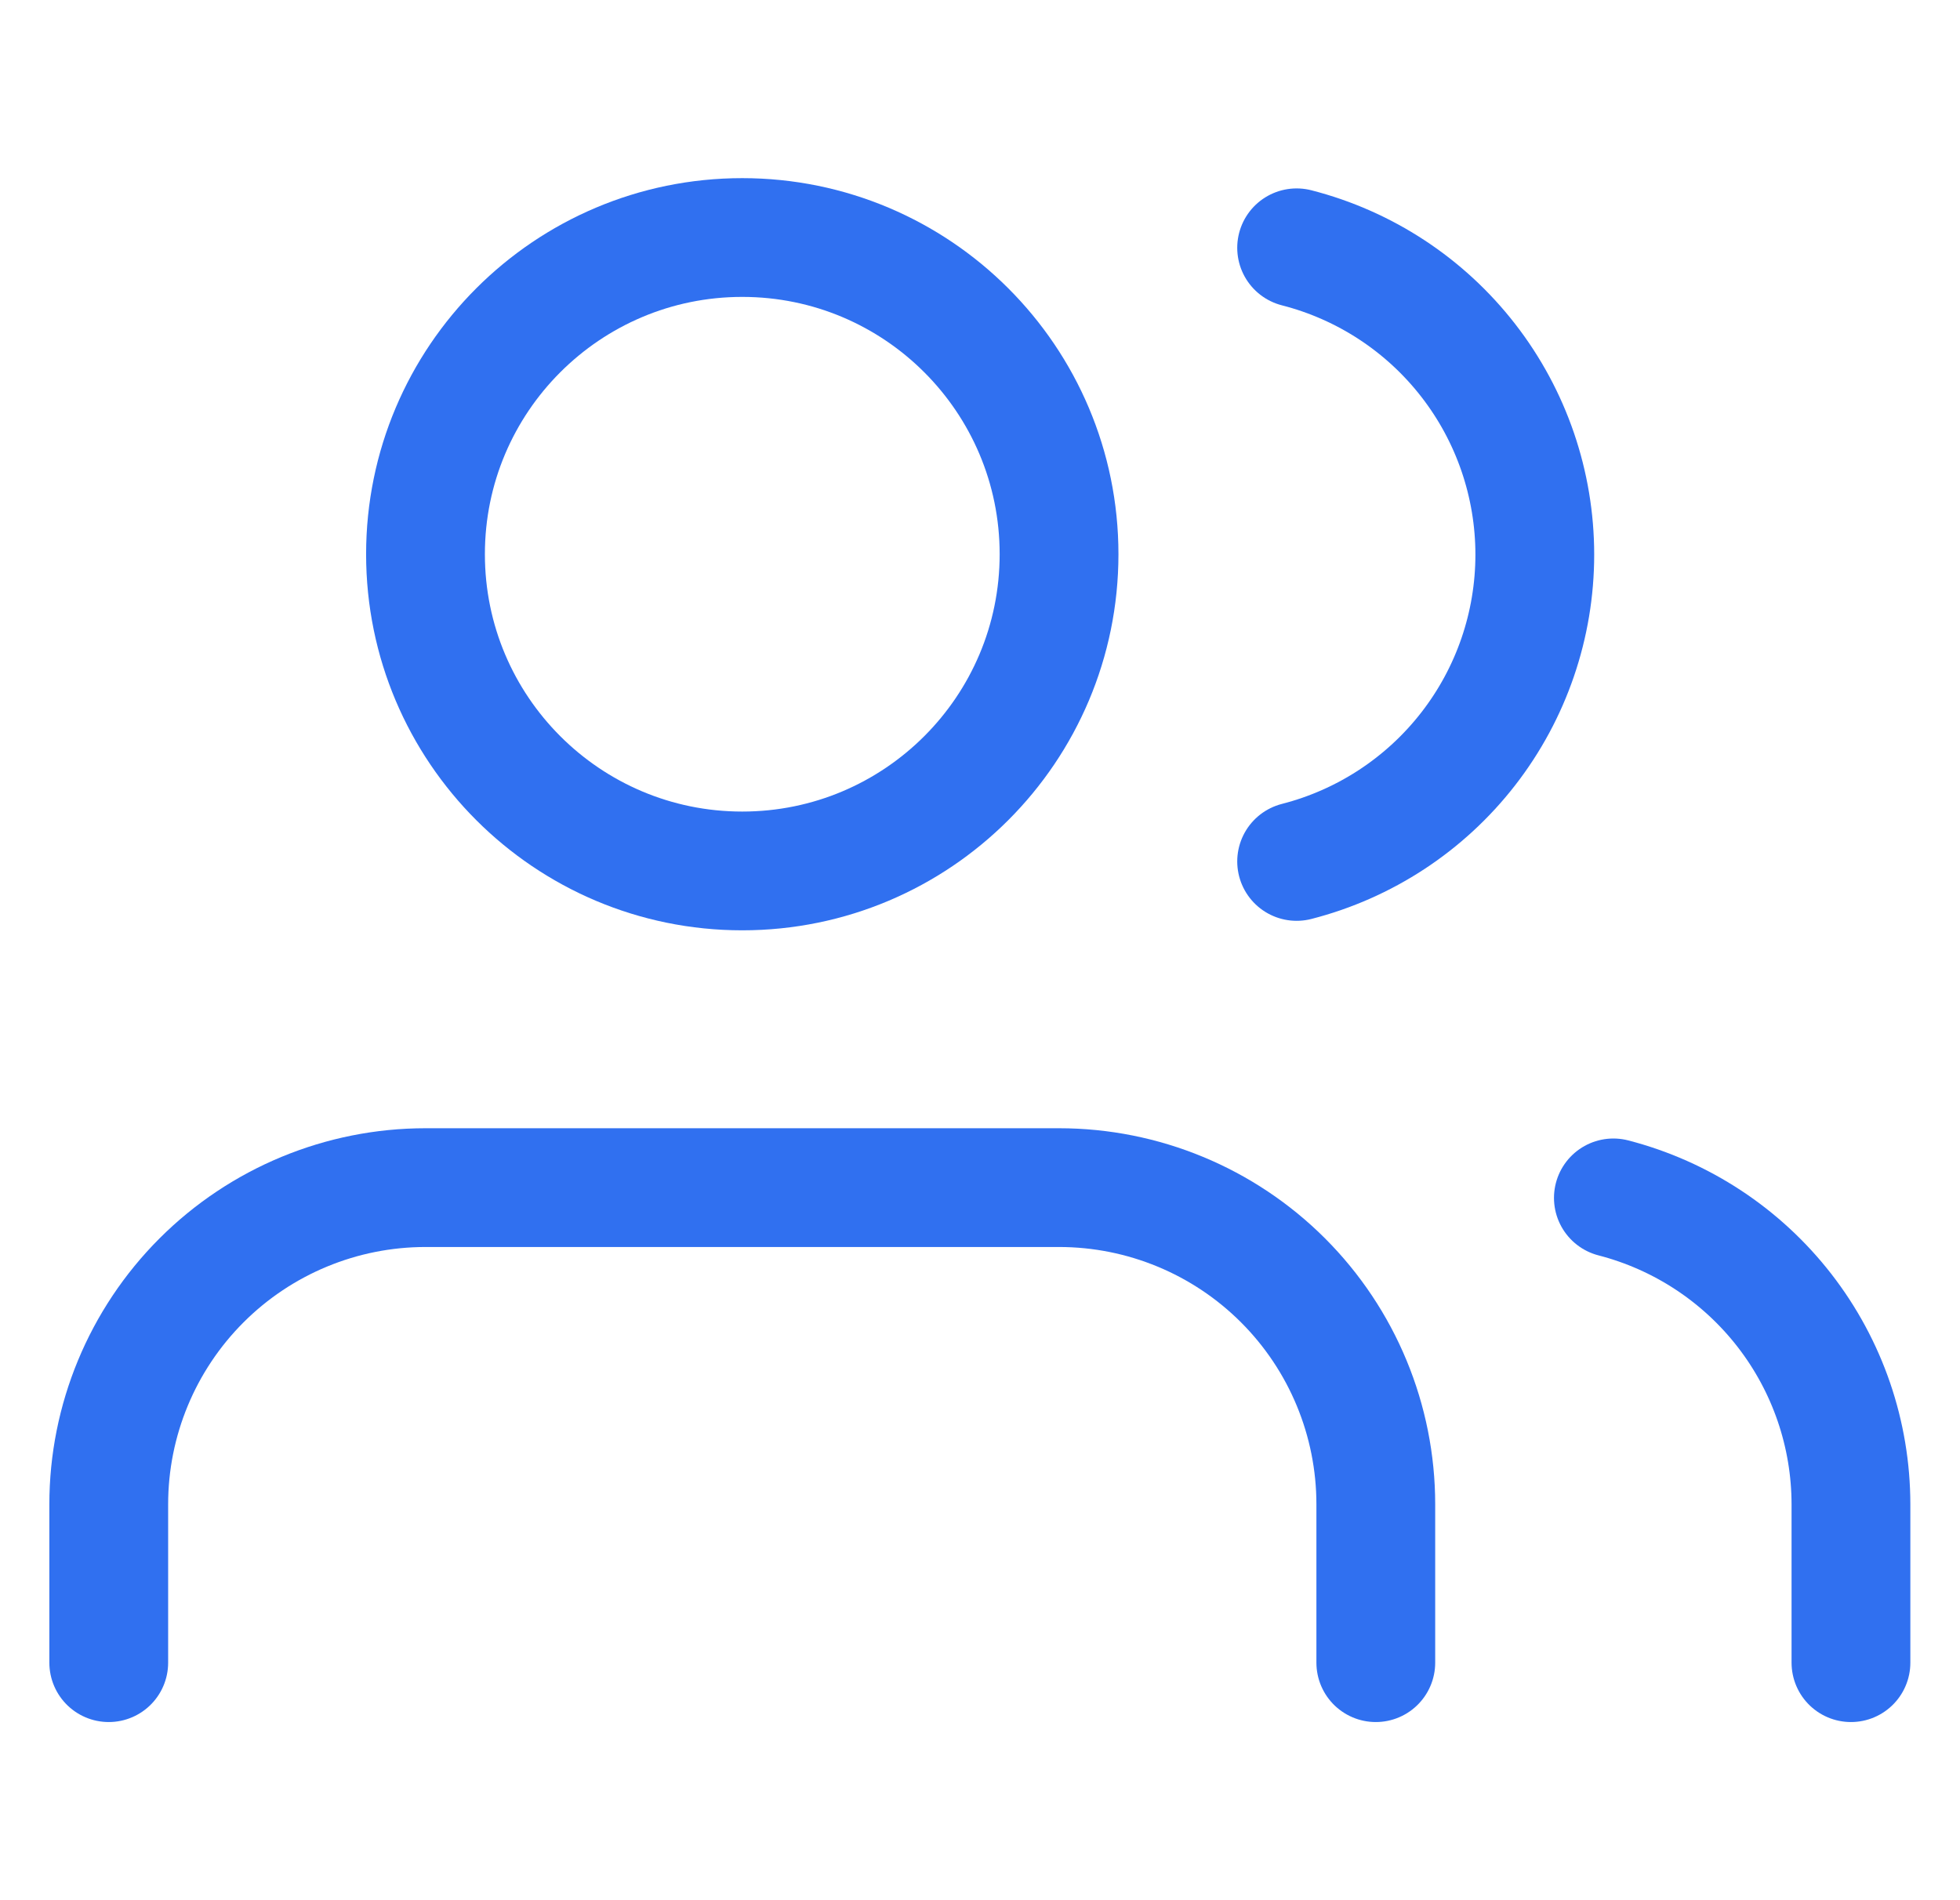 <svg width="33" height="32" viewBox="0 0 33 32" fill="none" xmlns="http://www.w3.org/2000/svg">
<g clip-path="url(#clip0_3451_27562)">
<path d="M23.164 28V25.333C23.164 23.919 22.602 22.562 21.602 21.562C20.602 20.562 19.245 20 17.831 20H7.164C5.75 20 4.393 20.562 3.393 21.562C2.393 22.562 1.831 23.919 1.831 25.333V28" stroke="#3070F0" stroke-width="2" stroke-linecap="round" stroke-linejoin="round"/>
<path d="M12.497 14.667C15.443 14.667 17.831 12.279 17.831 9.333C17.831 6.388 15.443 4 12.497 4C9.552 4 7.164 6.388 7.164 9.333C7.164 12.279 9.552 14.667 12.497 14.667Z" stroke="#3070F0" stroke-width="2" stroke-linecap="round" stroke-linejoin="round"/>
<path d="M31.164 28V25.333C31.163 24.151 30.77 23.004 30.046 22.07C29.322 21.136 28.308 20.469 27.164 20.173" stroke="#3070F0" stroke-width="2" stroke-linecap="round" stroke-linejoin="round"/>
<path d="M21.831 4.173C22.978 4.467 23.995 5.134 24.721 6.07C25.447 7.005 25.841 8.156 25.841 9.34C25.841 10.524 25.447 11.675 24.721 12.61C23.995 13.546 22.978 14.213 21.831 14.507" stroke="#3070F0" stroke-width="2" stroke-linecap="round" stroke-linejoin="round"/>
</g>
<defs>
<clipPath id="clip0_3451_27562">
<rect width="32" height="32" fill="white" transform="translate(0.5)"/>
</clipPath>
</defs>
</svg>